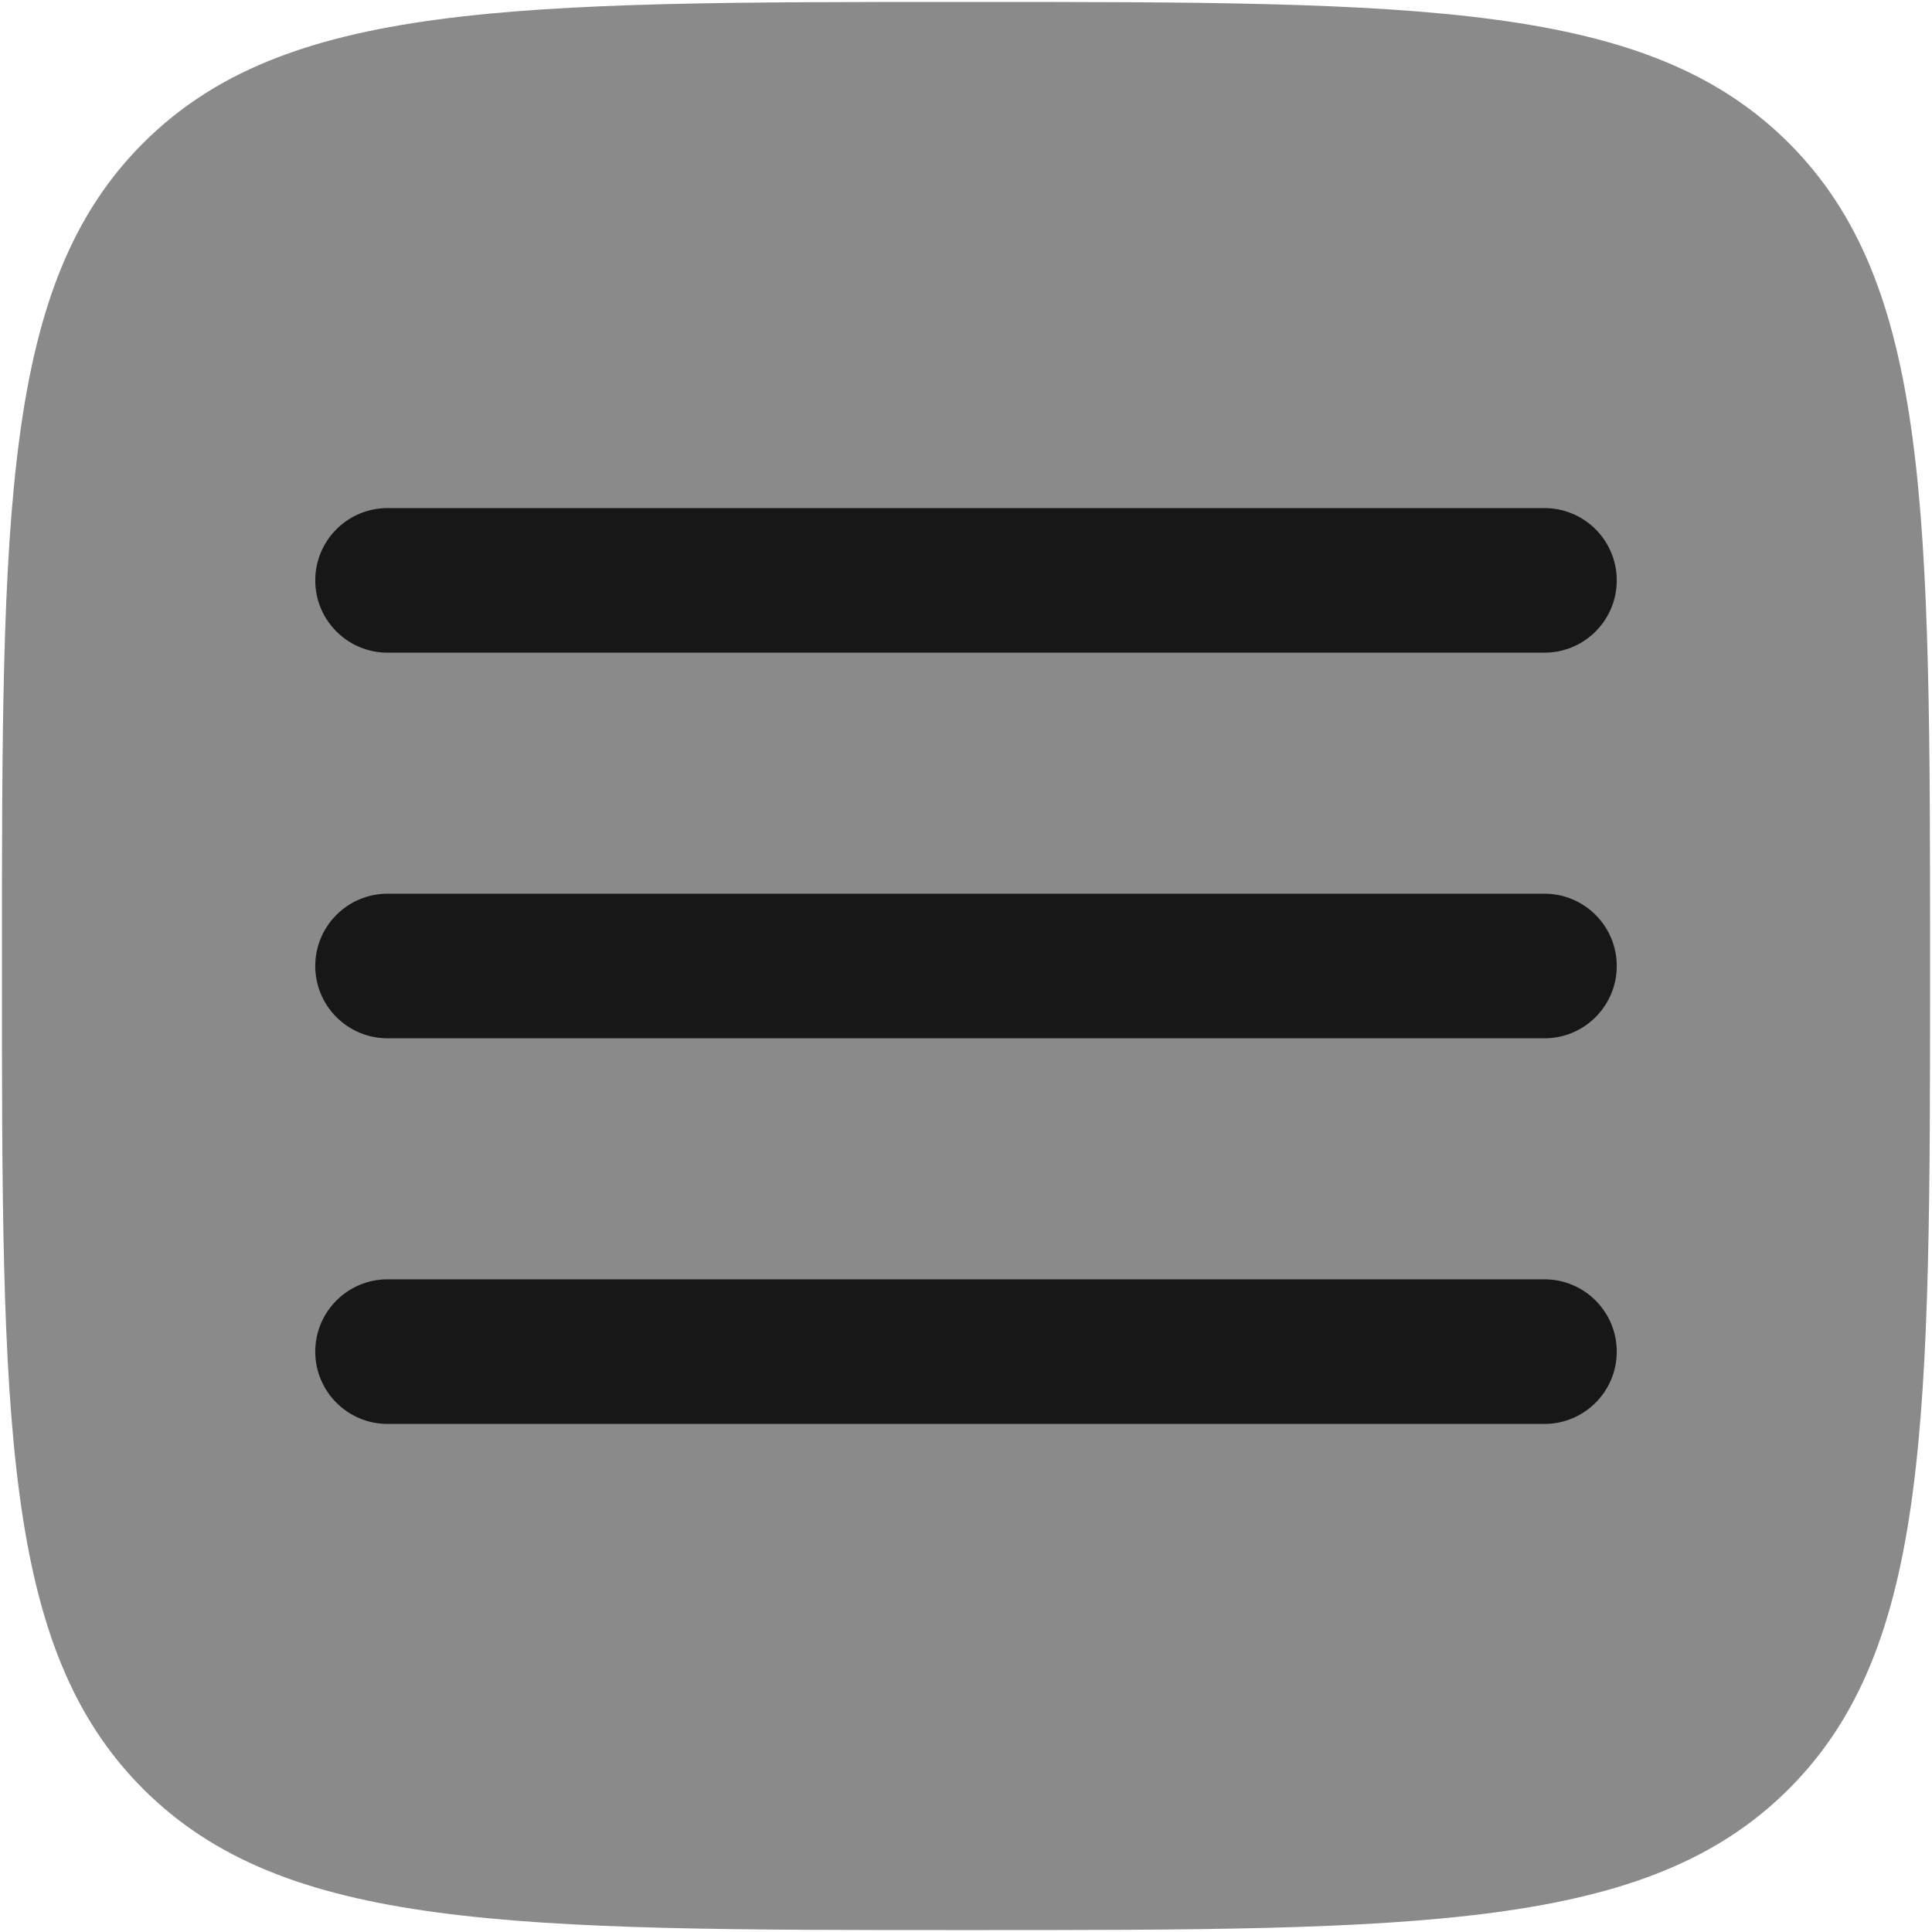 <?xml version="1.0" encoding="UTF-8"?> <svg xmlns="http://www.w3.org/2000/svg" width="668" height="668" viewBox="0 0 668 668" fill="none"><path opacity="0.5" d="M334.001 667.335C176.866 667.335 98.299 667.335 49.484 618.518C0.668 569.705 0.668 491.135 0.668 334.001C0.668 176.866 0.668 98.299 49.484 49.484C98.299 0.668 176.866 0.668 334.001 0.668C491.135 0.668 569.705 0.668 618.518 49.484C667.335 98.299 667.335 176.866 667.335 334.001C667.335 491.135 667.335 569.705 618.518 618.518C569.705 667.335 491.135 667.335 334.001 667.335Z" fill="#171717"></path><path d="M559 200.668C559 214.475 547.807 225.668 534 225.668H134C120.193 225.668 109 214.475 109 200.668C109 186.861 120.193 175.668 134 175.668H534C547.807 175.668 559 186.861 559 200.668Z" fill="#171717"></path><path d="M559 334C559 347.807 547.807 359 534 359H134C120.193 359 109 347.807 109 334C109 320.193 120.193 309 134 309H534C547.807 309 559 320.193 559 334Z" fill="#171717"></path><path d="M559 467.332C559 481.139 547.807 492.332 534 492.332H134C120.193 492.332 109 481.139 109 467.332C109 453.525 120.193 442.332 134 442.332H534C547.807 442.332 559 453.525 559 467.332Z" fill="#171717"></path></svg> 